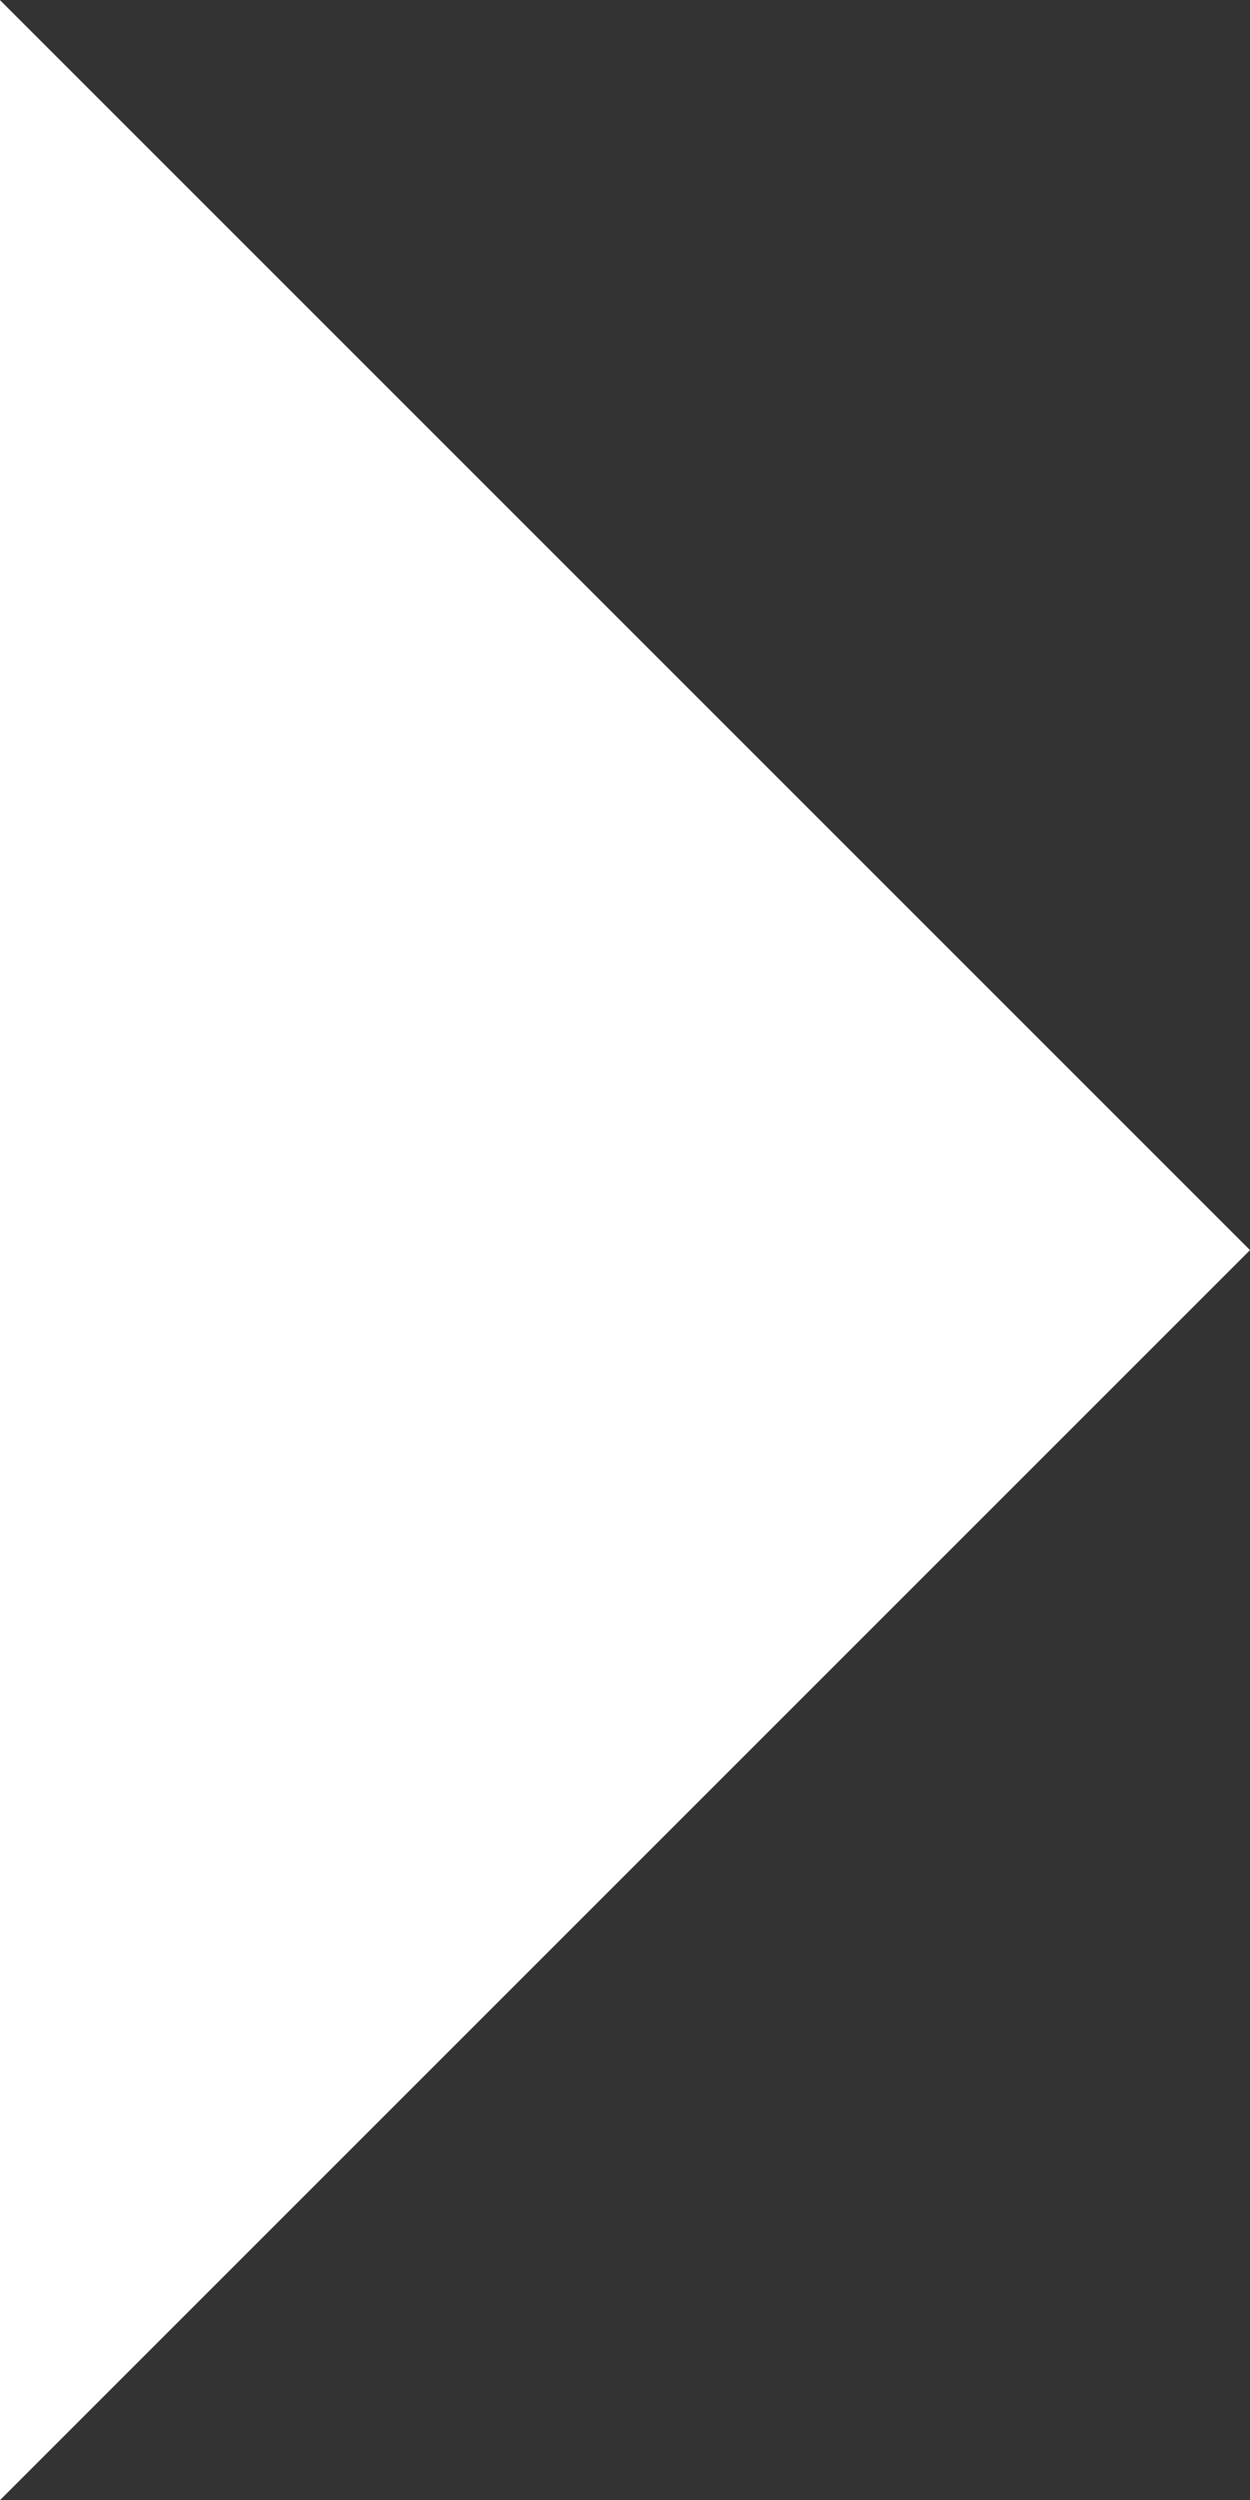 <svg xmlns="http://www.w3.org/2000/svg" width="11" height="22" viewBox="0 0 11 22">
  <rect x="0" y="0" width="11" height="22" fill="#333333" stroke="none"/>
  <path id="Path_49" data-name="Path 49" d="M457.5,599v22l11-11Z" transform="translate(-457.5 -598.999)" fill="#fff"/>
</svg>
